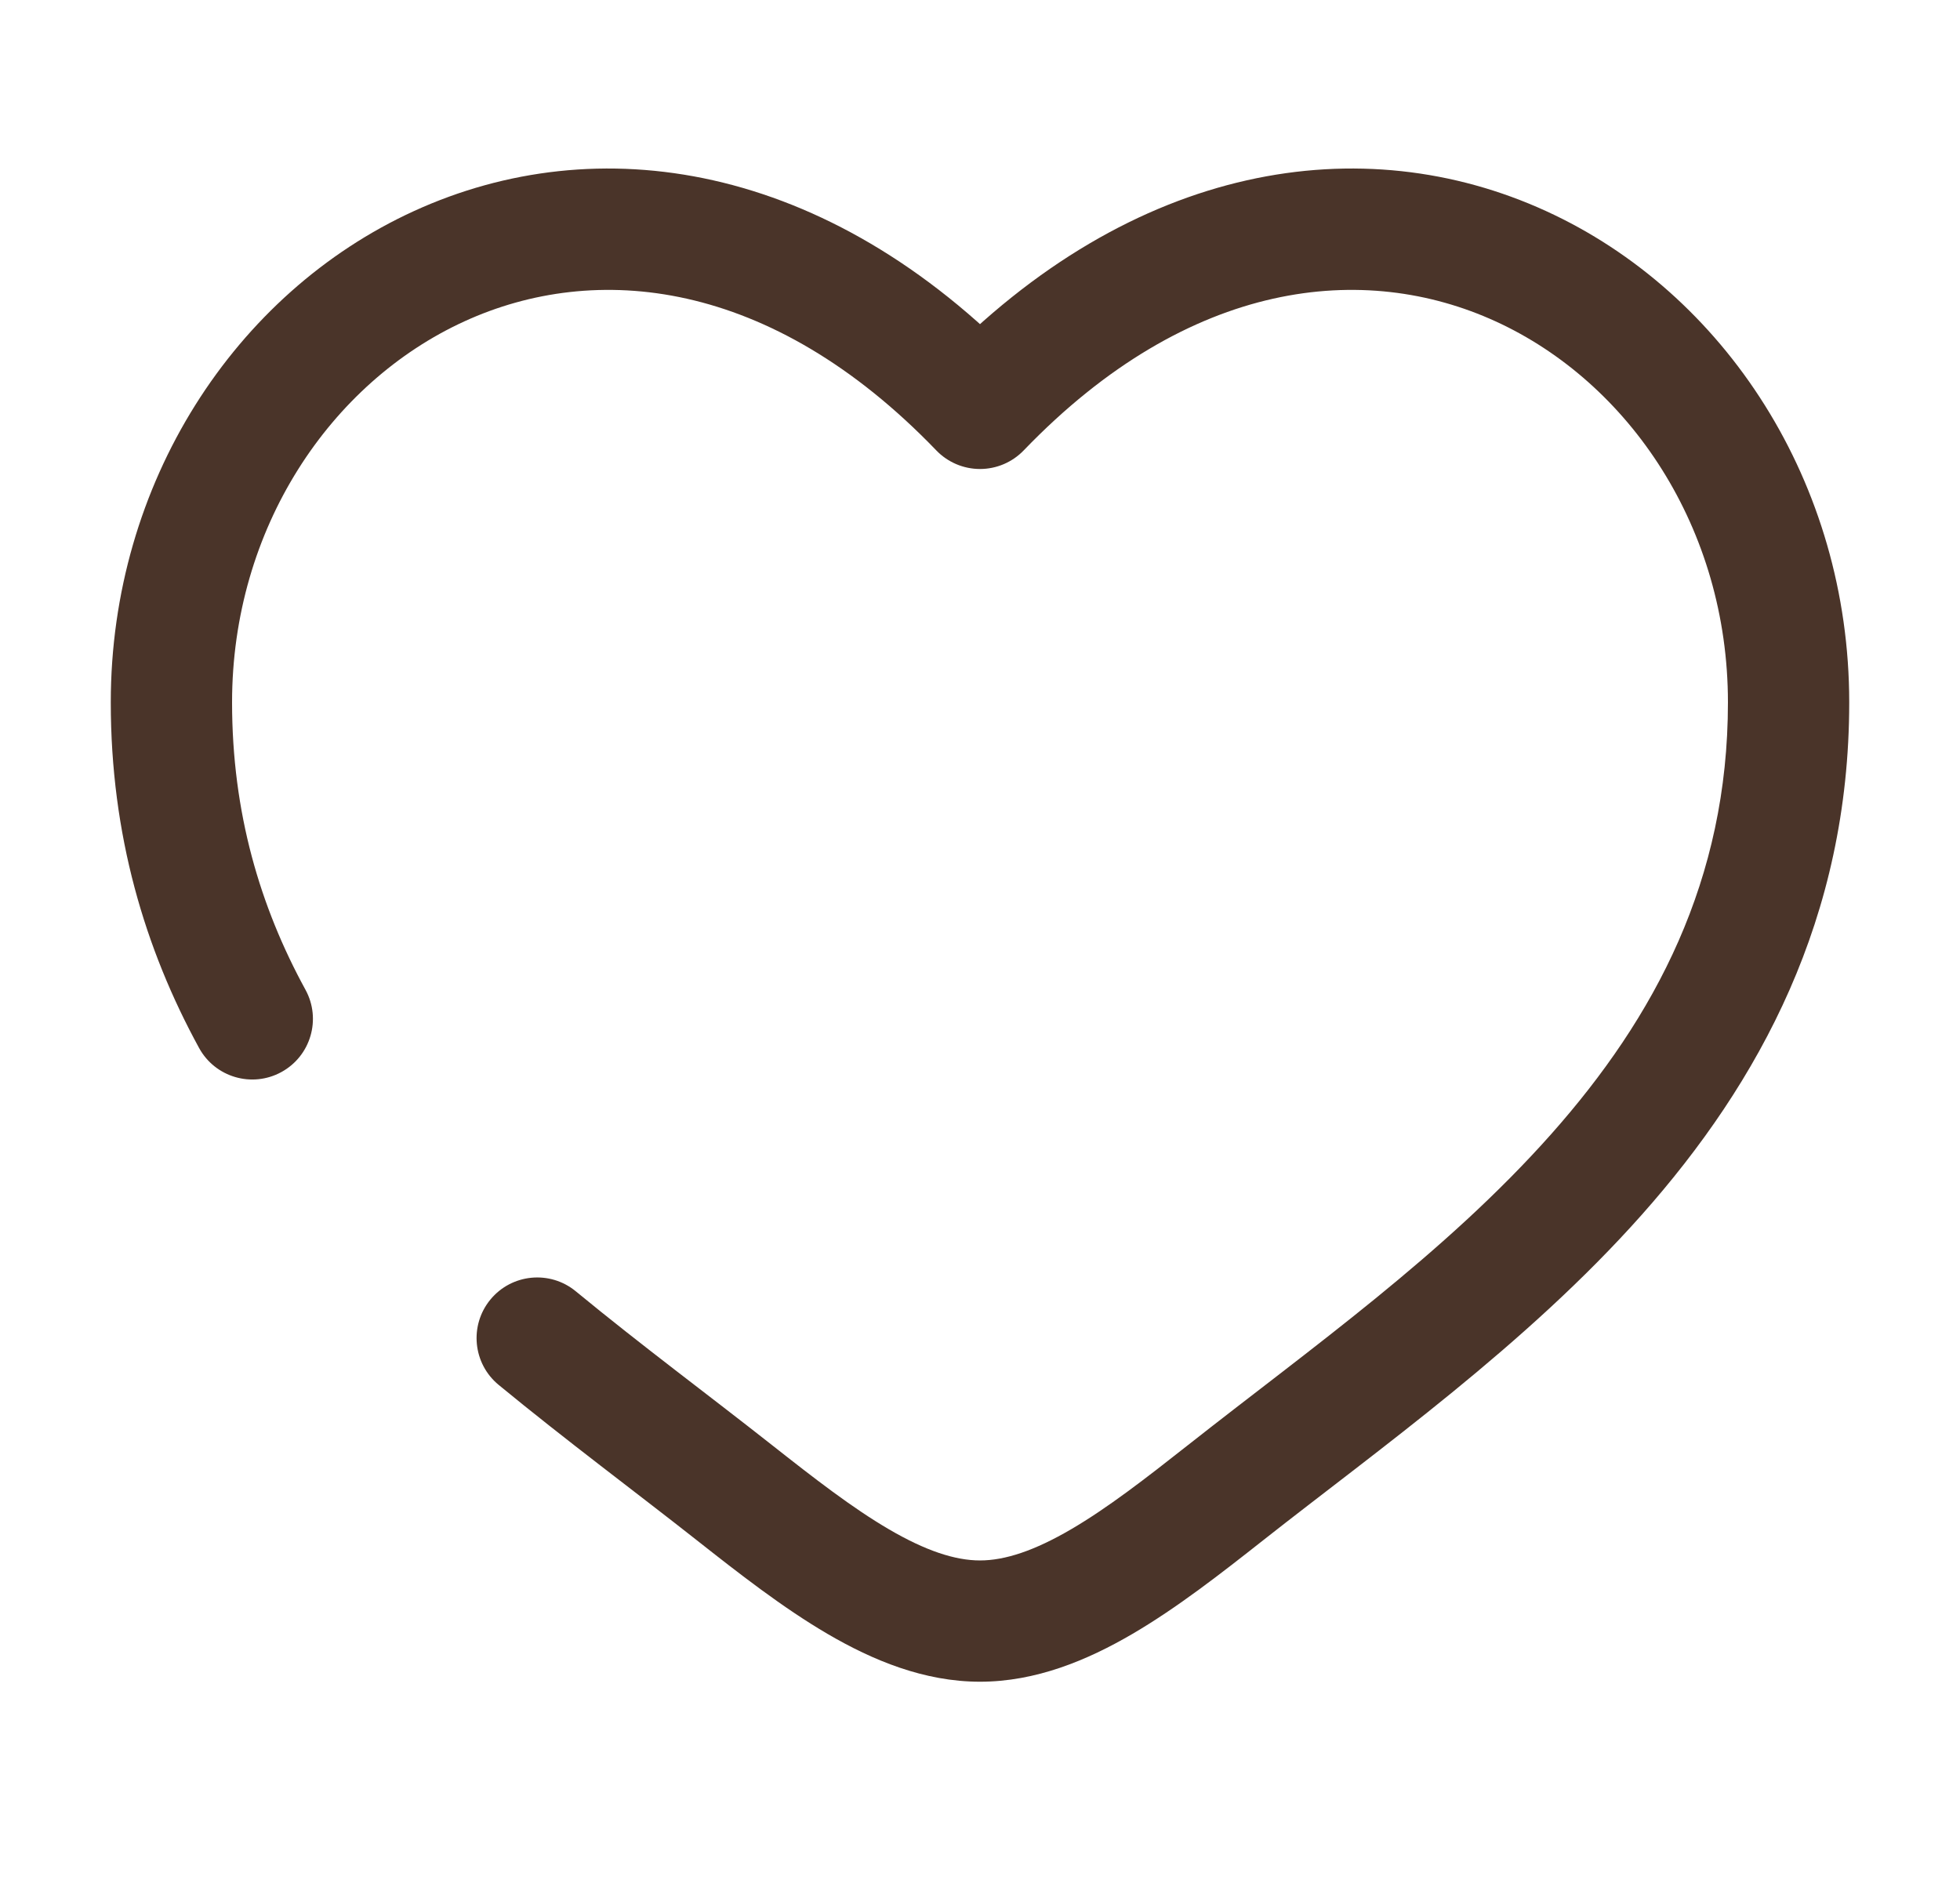 <?xml version="1.0" encoding="UTF-8"?> <svg xmlns="http://www.w3.org/2000/svg" width="808" height="781" viewBox="0 0 808 781" fill="none"> <g filter="url(#filter0_d_831_11)"> <path d="M404 164.354L385.987 181.691C390.7 186.588 397.203 189.354 404 189.354C410.797 189.354 417.3 186.588 422.013 181.691L404 164.354ZM237.354 528.363C226.693 519.59 210.938 521.12 202.164 531.78C193.39 542.44 194.919 558.197 205.58 566.97L237.354 528.363ZM82.066 428.05C88.691 440.163 103.882 444.613 115.996 437.987C128.11 431.36 132.559 416.17 125.934 404.057L82.066 428.05ZM95.667 285.57C95.667 213.874 136.179 153.751 191.479 128.473C245.202 103.916 317.389 110.419 385.987 181.691L422.013 147.018C340.617 62.451 246.136 48.513 170.692 82.999C96.824 116.764 45.667 195.168 45.667 285.57H95.667ZM287.247 630.997C304.322 644.457 322.651 658.81 341.227 669.663C359.797 680.513 380.987 689.333 404 689.333V639.333C393.68 639.333 381.537 635.31 366.453 626.493C351.377 617.683 335.736 605.553 318.202 591.73L287.247 630.997ZM520.753 630.997C568.307 593.507 629.093 550.553 676.777 496.86C725.317 442.203 762.333 374.42 762.333 285.57H712.333C712.333 358.817 682.36 415.273 639.39 463.66C595.563 513.01 540.32 551.903 489.8 591.73L520.753 630.997ZM762.333 285.57C762.333 195.168 711.177 116.764 637.307 82.999C561.863 48.513 467.383 62.451 385.987 147.018L422.013 181.691C490.61 110.419 562.797 103.916 616.52 128.473C671.82 153.751 712.333 213.874 712.333 285.57H762.333ZM489.8 591.73C472.263 605.553 456.623 617.683 441.547 626.493C426.463 635.31 414.32 639.333 404 639.333V689.333C427.013 689.333 448.203 680.513 466.773 669.663C485.35 658.81 503.677 644.457 520.753 630.997L489.8 591.73ZM318.202 591.73C291.671 570.817 264.71 550.877 237.354 528.363L205.58 566.97C233.256 589.747 262.491 611.48 287.247 630.997L318.202 591.73ZM125.934 404.057C107.227 369.853 95.667 331.11 95.667 285.57H45.667C45.667 340.153 59.665 387.09 82.066 428.05L125.934 404.057Z" fill="#4A3429"></path> </g> <defs> <filter id="filter0_d_831_11" x="0" y="-19" width="808" height="808" filterUnits="userSpaceOnUse" color-interpolation-filters="sRGB"> <feFlood flood-opacity="0" result="BackgroundImageFix"></feFlood> <feColorMatrix in="SourceAlpha" type="matrix" values="0 0 0 0 0 0 0 0 0 0 0 0 0 0 0 0 0 0 127 0" result="hardAlpha"></feColorMatrix> <feOffset dy="4"></feOffset> <feGaussianBlur stdDeviation="2"></feGaussianBlur> <feComposite in2="hardAlpha" operator="out"></feComposite> <feColorMatrix type="matrix" values="0 0 0 0 0 0 0 0 0 0 0 0 0 0 0 0 0 0 0.25 0"></feColorMatrix> <feBlend mode="normal" in2="BackgroundImageFix" result="effect1_dropShadow_831_11"></feBlend> <feBlend mode="normal" in="SourceGraphic" in2="effect1_dropShadow_831_11" result="shape"></feBlend> </filter> </defs> </svg> 